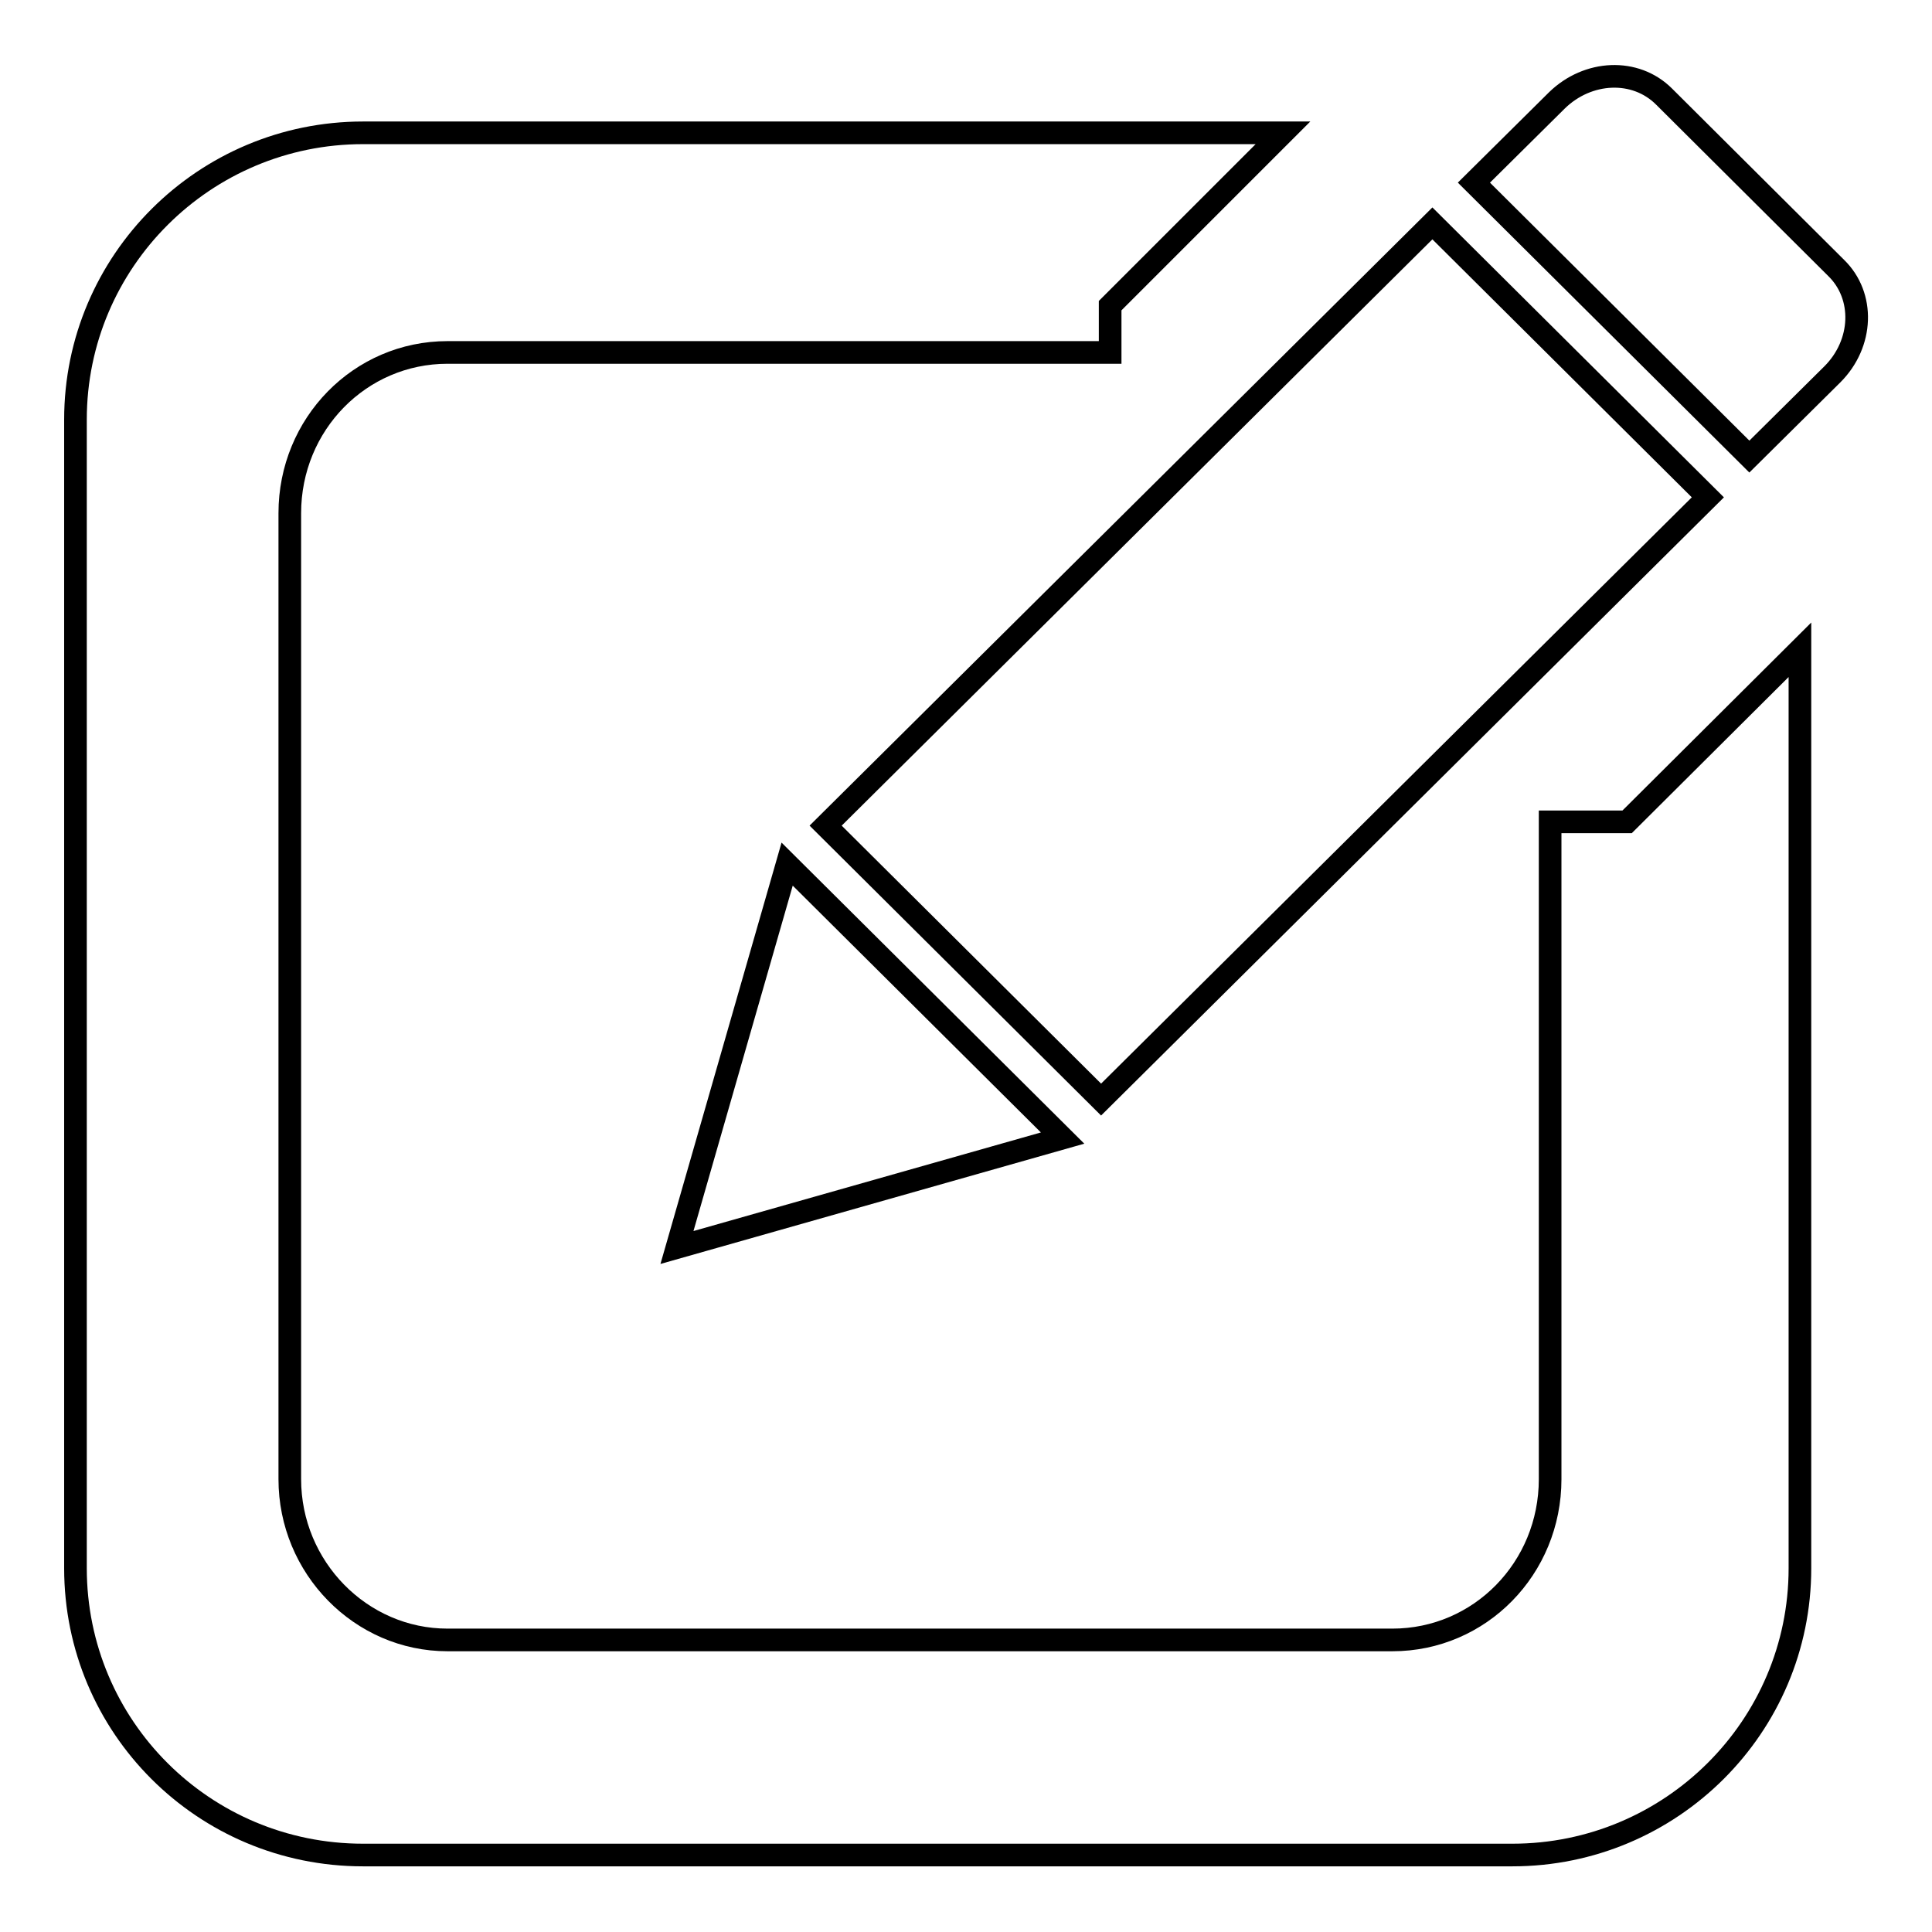 <?xml version="1.0" encoding="utf-8"?>
<!-- Svg Vector Icons : http://www.onlinewebfonts.com/icon -->
<!DOCTYPE svg PUBLIC "-//W3C//DTD SVG 1.1//EN" "http://www.w3.org/Graphics/SVG/1.1/DTD/svg11.dtd">
<svg version="1.1" xmlns="http://www.w3.org/2000/svg" xmlns:xlink="http://www.w3.org/1999/xlink" x="0px" y="0px" viewBox="0 0 256 256" enable-background="new 0 0 256 256" xml:space="preserve">
<g><g><path stroke-width="3" fill-opacity="0" stroke="#000000"  d="M89.7,165.3l51.1-14.5l-36.5-36.3L89.7,165.3z M226.3,65.9l-36.5-36.3l-80.4,79.8l36.5,36.3L226.3,65.9z M205.4,108.9V196c0,11.8-9.3,21.3-20.9,21.3H59.3c-11.5,0-20.9-9.6-20.9-21.3V68c0-11.8,9.3-21.3,20.9-21.3h87.8v-6.2L170,17.6H48.1c-21,0-38.1,17-38.1,38v152.2c0,21,17,38,38.1,38h152.3c21,0,38.1-17,38.1-38V86.1l-22.9,22.8H205.4L205.4,108.9z M243.3,35.5l-22.8-22.7c-3.8-3.8-10.1-3.5-14.2,0.5l-11,10.9l36.5,36.3l11-10.9C246.9,45.5,247.1,39.2,243.3,35.5z"/></g></g>
</svg>